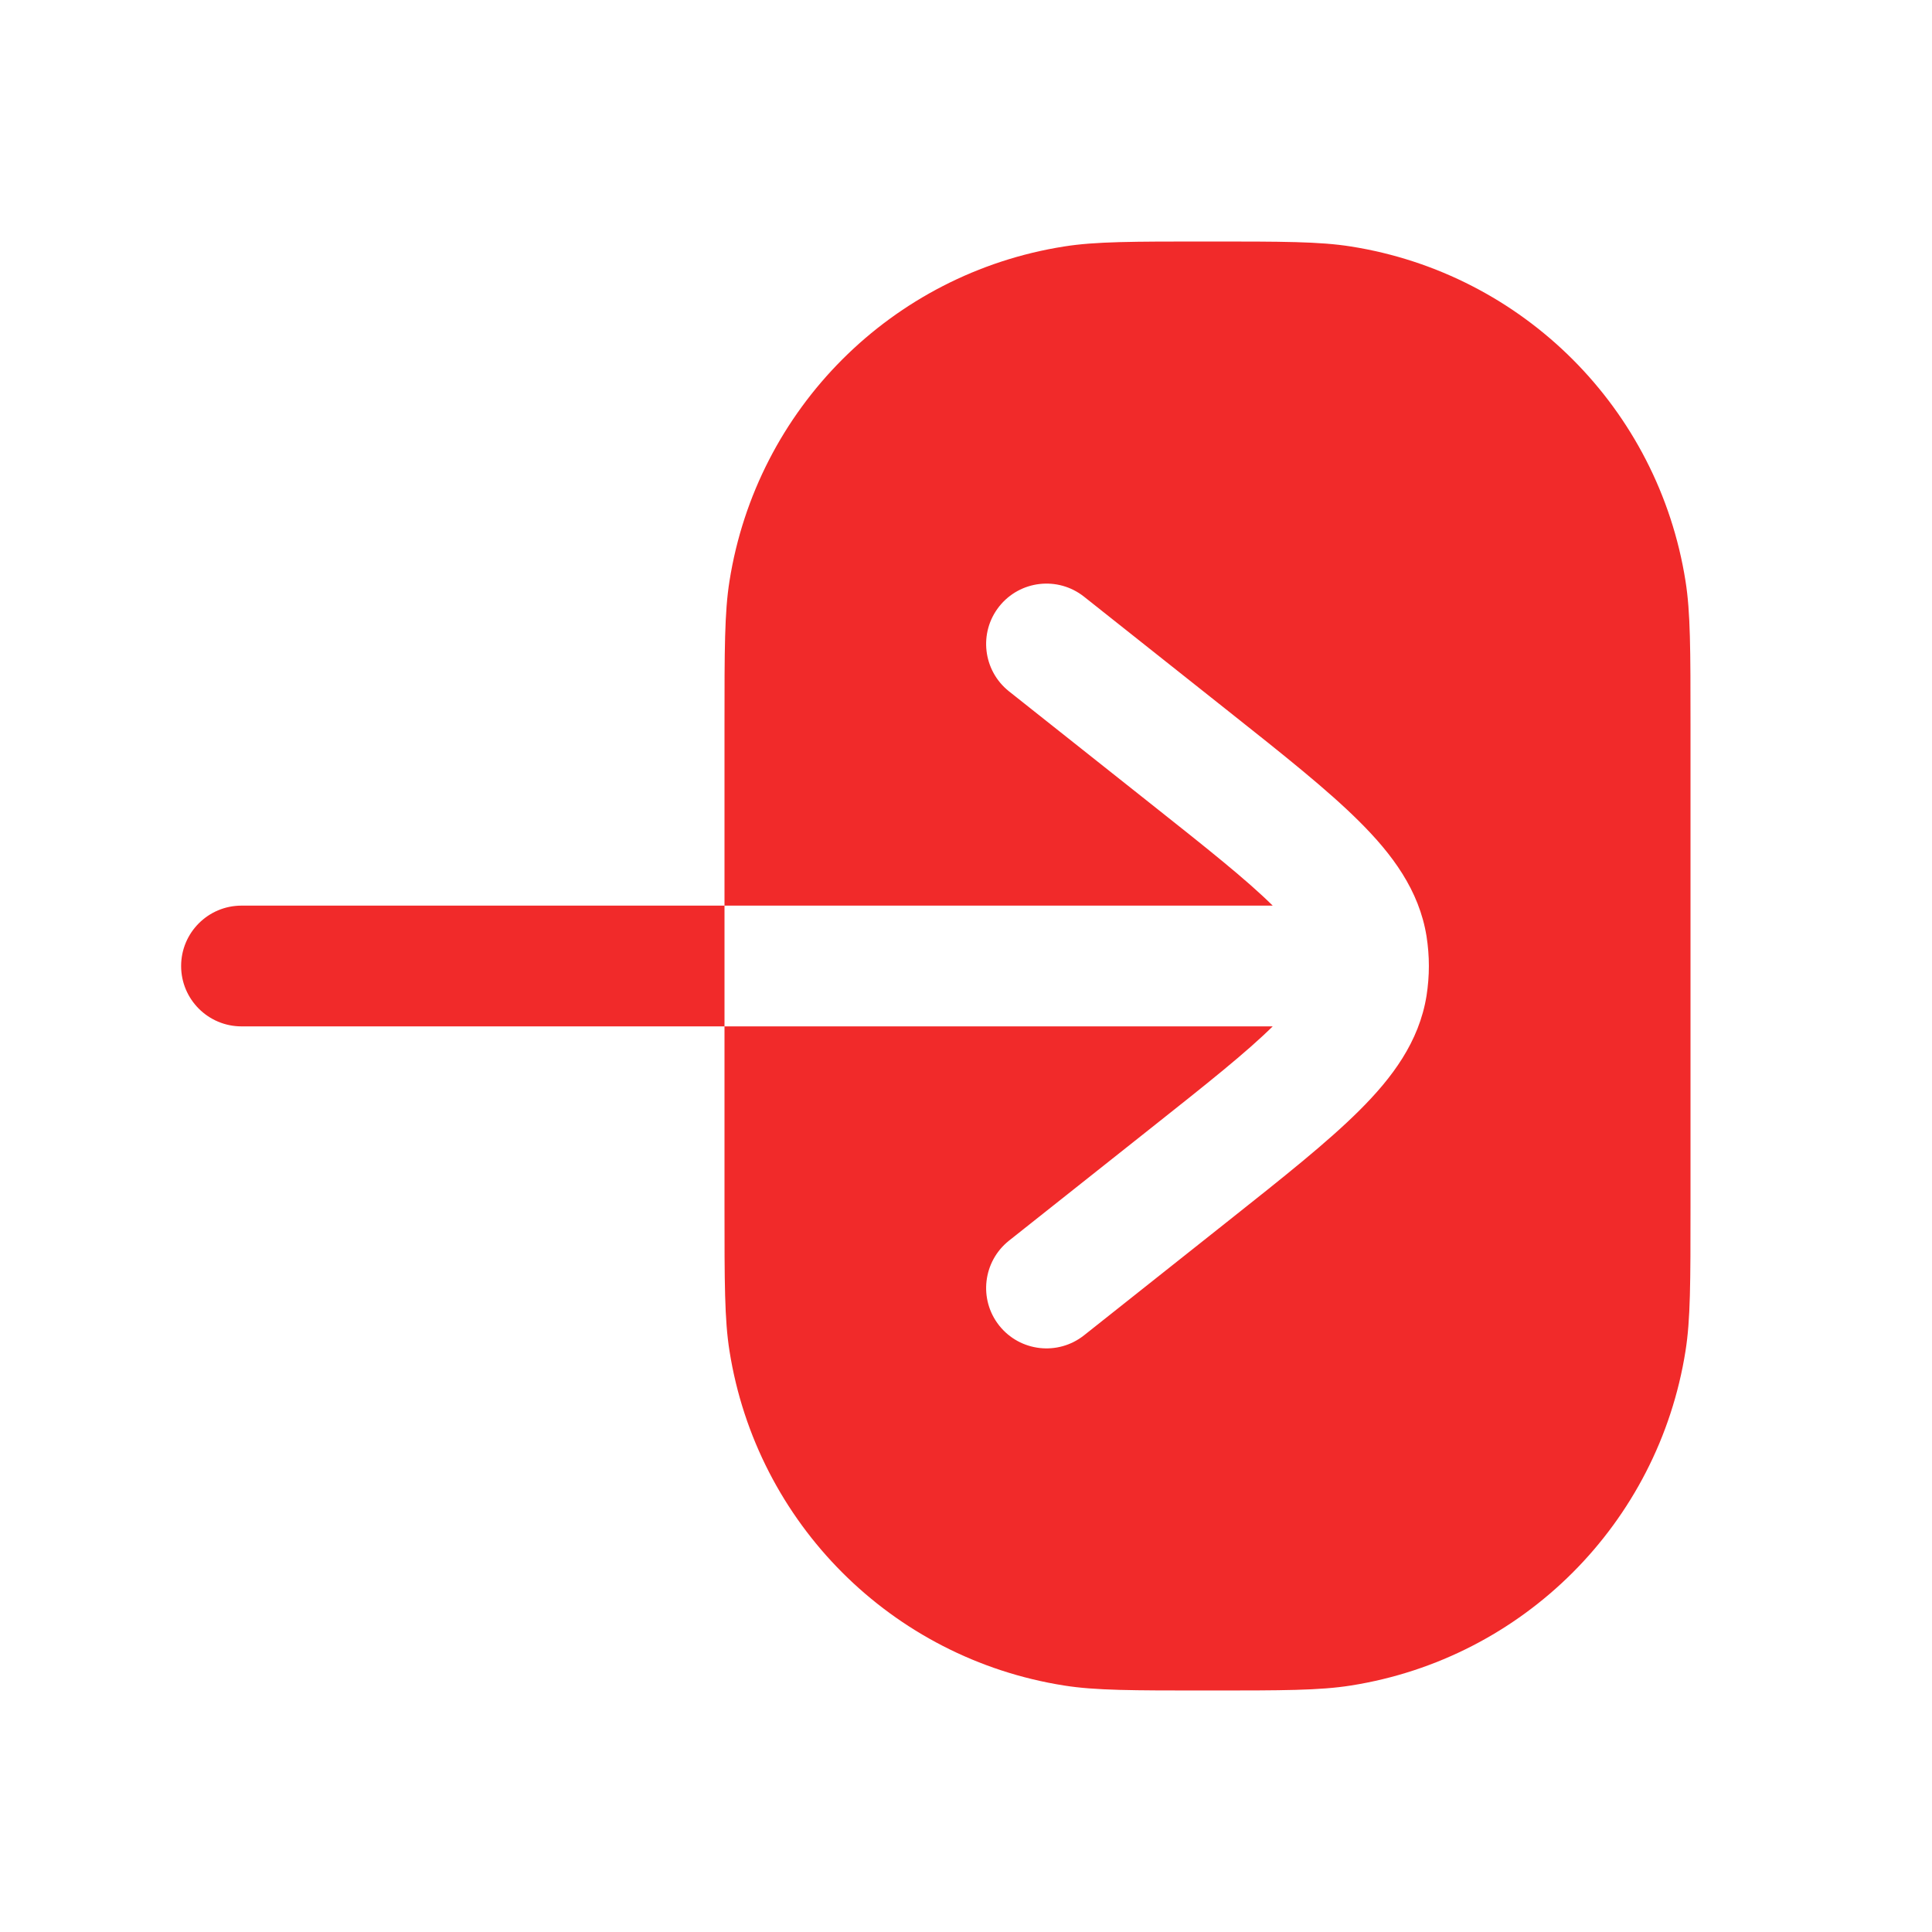 <svg width="24" height="24" viewBox="0 0 24 24" fill="none" xmlns="http://www.w3.org/2000/svg">
<path fill-rule="evenodd" clip-rule="evenodd" d="M13.466 7.412C13.141 7.155 12.67 7.209 12.412 7.534C12.155 7.859 12.21 8.33 12.534 8.588L14.297 9.986C15.001 10.544 15.483 10.927 15.81 11.25H9V9C9 8.071 9 7.606 9.062 7.218C9.4 5.078 11.078 3.4 13.218 3.062C13.607 3 14.071 3 15 3C15.929 3 16.393 3 16.782 3.062C18.922 3.4 20.6 5.078 20.938 7.218C21 7.606 21 8.071 21 9V15C21 15.929 21 16.393 20.938 16.782C20.6 18.922 18.922 20.6 16.782 20.938C16.393 21 15.929 21 15 21C14.071 21 13.607 21 13.218 20.938C11.078 20.6 9.4 18.922 9.062 16.782C9 16.393 9 15.929 9 15V12.75H15.81C15.483 13.073 15.001 13.456 14.297 14.014L12.534 15.412C12.21 15.67 12.155 16.141 12.412 16.466C12.67 16.791 13.141 16.845 13.466 16.588L15.265 15.161C15.937 14.628 16.492 14.188 16.887 13.794C17.293 13.39 17.629 12.942 17.721 12.369C17.74 12.247 17.75 12.123 17.75 12C17.75 11.877 17.74 11.753 17.721 11.631C17.629 11.058 17.293 10.61 16.887 10.206C16.492 9.812 15.937 9.372 15.265 8.839L13.466 7.412ZM9 12.75L3 12.75C2.586 12.75 2.25 12.414 2.25 12C2.25 11.586 2.586 11.25 3 11.25L9 11.25V12.75Z" fill="#F12A2A"/>
</svg>

